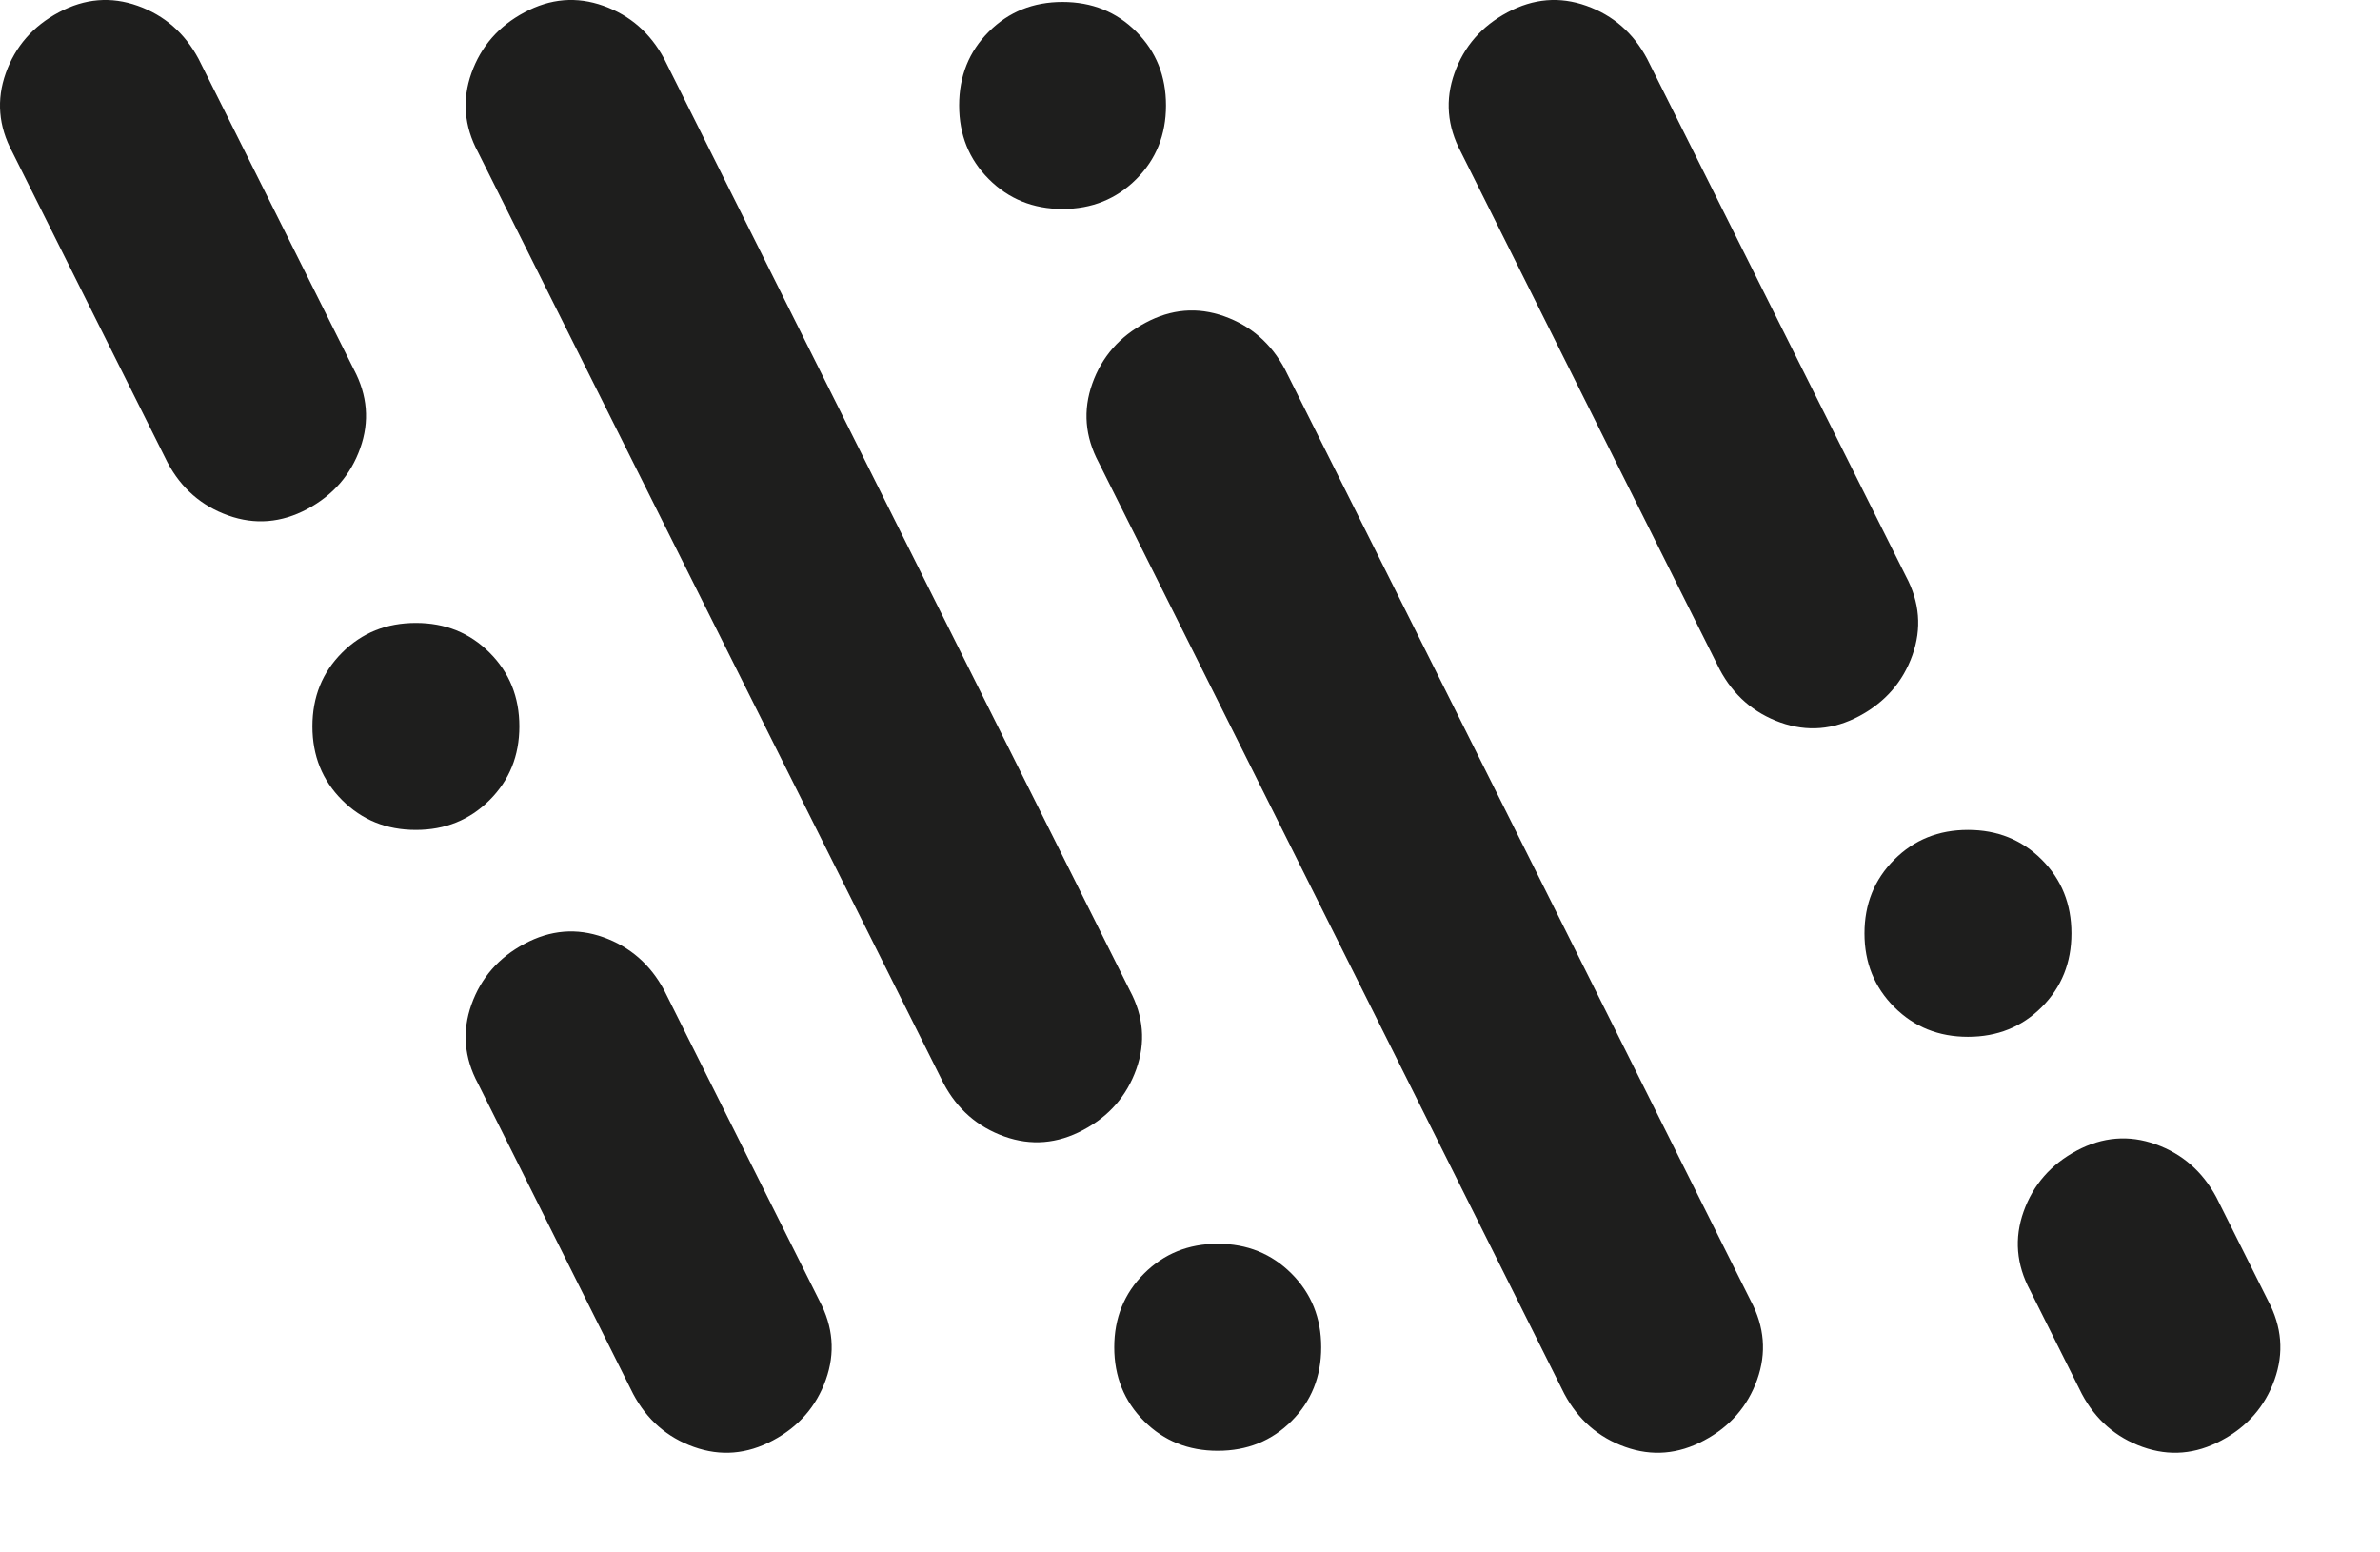 <?xml version="1.0" encoding="utf-8"?>
<svg xmlns="http://www.w3.org/2000/svg" fill="none" height="100%" overflow="visible" preserveAspectRatio="none" style="display: block;" viewBox="0 0 23 15" width="100%">
<path d="M7.469 13.918C7.219 14.052 6.964 14.073 6.706 13.981C6.448 13.889 6.252 13.719 6.119 13.469L4.619 10.469C4.485 10.219 4.464 9.964 4.556 9.706C4.648 9.448 4.819 9.252 5.069 9.119C5.319 8.985 5.573 8.964 5.831 9.056C6.089 9.148 6.285 9.319 6.419 9.569L7.919 12.569C8.052 12.819 8.073 13.073 7.981 13.331C7.889 13.589 7.719 13.785 7.469 13.918ZM16.468 13.918C16.218 14.052 15.964 14.073 15.706 13.981C15.448 13.889 15.252 13.719 15.118 13.469L10.618 4.469C10.485 4.219 10.464 3.964 10.556 3.706C10.648 3.448 10.819 3.252 11.069 3.119C11.319 2.985 11.573 2.964 11.831 3.056C12.089 3.148 12.285 3.319 12.418 3.569L16.919 12.569C17.052 12.819 17.073 13.073 16.981 13.331C16.889 13.589 16.718 13.785 16.468 13.918ZM11.768 14.018C11.485 14.018 11.248 13.923 11.056 13.731C10.864 13.539 10.768 13.302 10.768 13.018C10.768 12.735 10.864 12.498 11.056 12.306C11.248 12.114 11.485 12.018 11.768 12.018C12.052 12.018 12.289 12.114 12.481 12.306C12.673 12.498 12.768 12.735 12.768 13.018C12.768 13.302 12.673 13.539 12.481 13.731C12.289 13.923 12.052 14.018 11.768 14.018ZM21.468 13.918C21.218 14.052 20.964 14.073 20.706 13.981C20.448 13.889 20.252 13.719 20.119 13.469L19.619 12.469C19.485 12.219 19.464 11.964 19.556 11.706C19.648 11.448 19.819 11.252 20.069 11.118C20.319 10.985 20.573 10.964 20.831 11.056C21.089 11.148 21.285 11.319 21.419 11.569L21.919 12.569C22.052 12.819 22.073 13.073 21.981 13.331C21.889 13.589 21.718 13.785 21.468 13.918ZM10.469 10.918C10.219 11.052 9.964 11.073 9.706 10.981C9.448 10.889 9.252 10.719 9.119 10.469L4.619 1.469C4.485 1.219 4.464 0.964 4.556 0.706C4.648 0.448 4.819 0.252 5.069 0.119C5.319 -0.015 5.573 -0.036 5.831 0.056C6.089 0.148 6.285 0.319 6.419 0.569L10.918 9.569C11.052 9.819 11.073 10.073 10.981 10.331C10.889 10.589 10.719 10.785 10.469 10.918ZM19.018 10.018C18.735 10.018 18.498 9.923 18.306 9.731C18.114 9.539 18.018 9.302 18.018 9.019C18.018 8.735 18.114 8.498 18.306 8.306C18.498 8.114 18.735 8.019 19.018 8.019C19.302 8.019 19.539 8.114 19.731 8.306C19.923 8.498 20.018 8.735 20.018 9.019C20.018 9.302 19.923 9.539 19.731 9.731C19.539 9.923 19.302 10.018 19.018 10.018ZM4.019 8.019C3.735 8.019 3.498 7.923 3.306 7.731C3.114 7.539 3.019 7.302 3.019 7.019C3.019 6.735 3.114 6.498 3.306 6.306C3.498 6.114 3.735 6.019 4.019 6.019C4.302 6.019 4.539 6.114 4.731 6.306C4.923 6.498 5.019 6.735 5.019 7.019C5.019 7.302 4.923 7.539 4.731 7.731C4.539 7.923 4.302 8.019 4.019 8.019ZM17.968 6.919C17.718 7.052 17.464 7.073 17.206 6.981C16.948 6.889 16.752 6.719 16.619 6.469L14.118 1.469C13.985 1.219 13.964 0.964 14.056 0.706C14.148 0.448 14.319 0.252 14.569 0.119C14.819 -0.015 15.073 -0.036 15.331 0.056C15.589 0.148 15.785 0.319 15.918 0.569L18.419 5.569C18.552 5.819 18.573 6.073 18.481 6.331C18.389 6.589 18.218 6.785 17.968 6.919ZM2.969 4.919C2.719 5.052 2.464 5.073 2.206 4.981C1.948 4.889 1.752 4.719 1.619 4.469L0.119 1.469C-0.015 1.219 -0.036 0.964 0.056 0.706C0.148 0.448 0.319 0.252 0.569 0.119C0.819 -0.015 1.073 -0.036 1.331 0.056C1.589 0.148 1.785 0.319 1.919 0.569L3.419 3.569C3.552 3.819 3.573 4.073 3.481 4.331C3.389 4.589 3.219 4.785 2.969 4.919ZM10.268 2.019C9.985 2.019 9.748 1.923 9.556 1.731C9.364 1.539 9.269 1.302 9.269 1.019C9.269 0.735 9.364 0.498 9.556 0.306C9.748 0.114 9.985 0.019 10.268 0.019C10.552 0.019 10.789 0.114 10.981 0.306C11.173 0.498 11.268 0.735 11.268 1.019C11.268 1.302 11.173 1.539 10.981 1.731C10.789 1.923 10.552 2.019 10.268 2.019Z" fill="#030302" fill-opacity="0.89" id="Vector"/>
</svg>